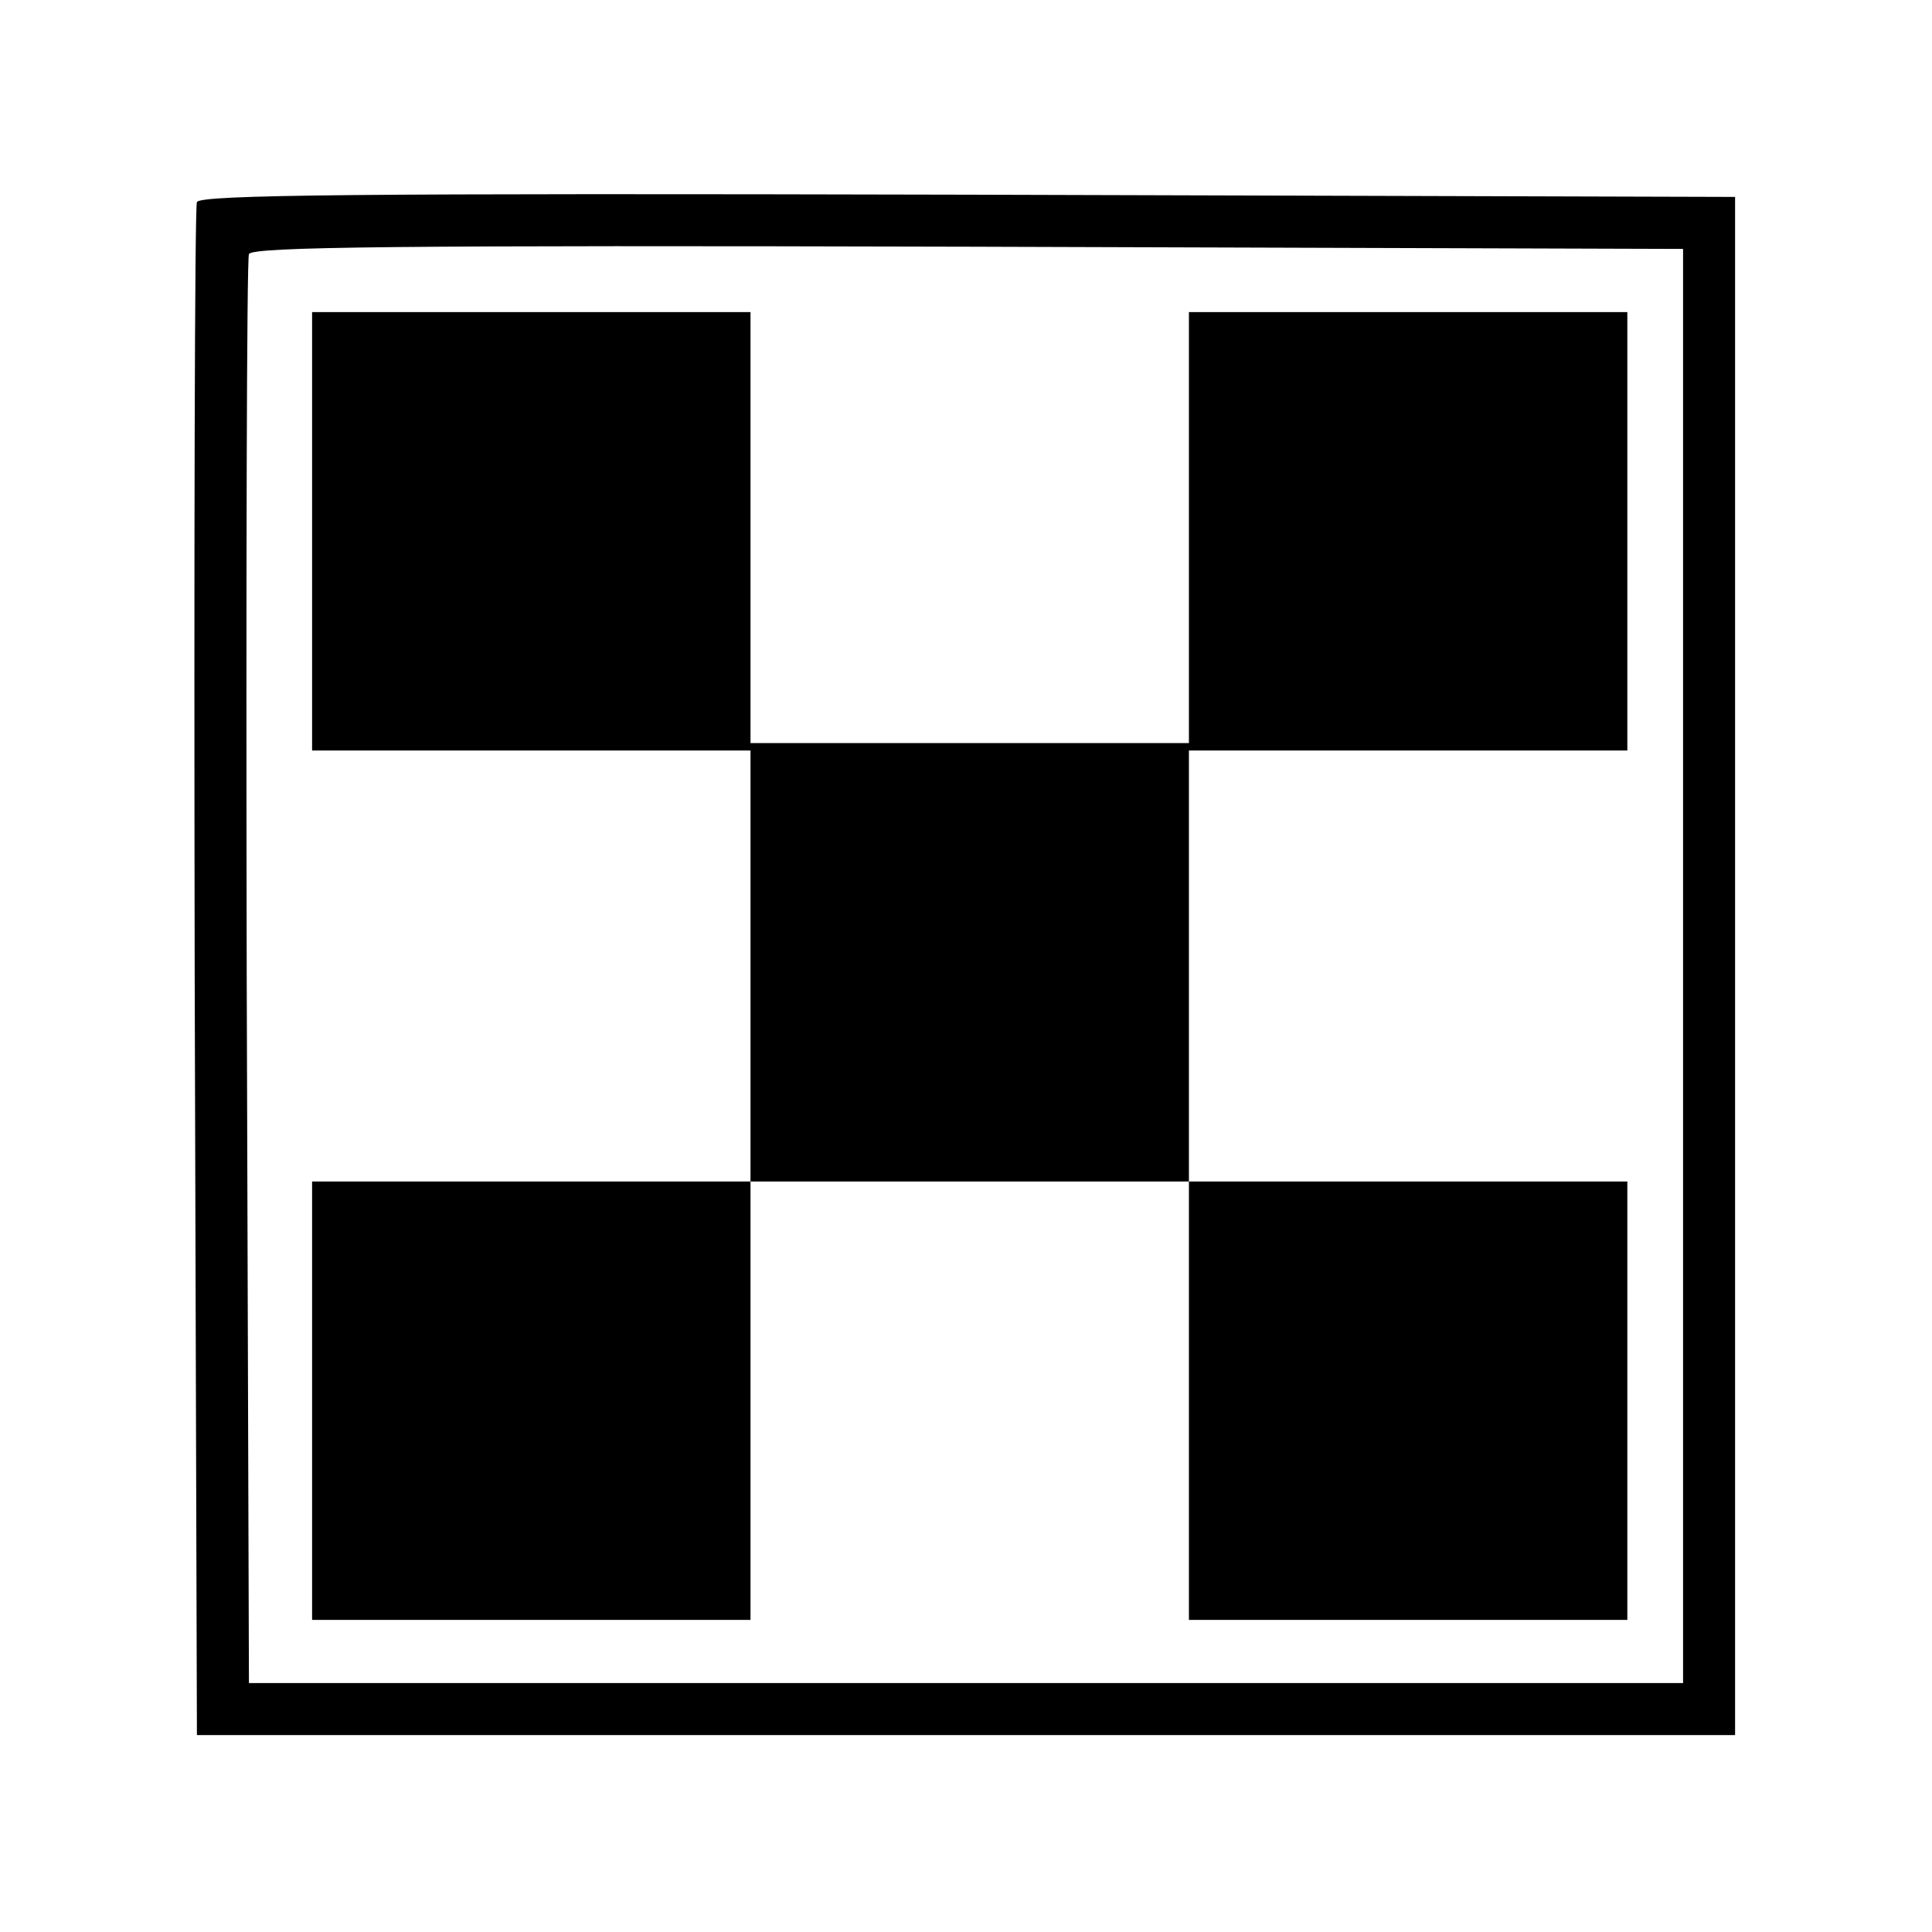 <?xml version="1.0" standalone="no"?>
<!DOCTYPE svg PUBLIC "-//W3C//DTD SVG 20010904//EN"
 "http://www.w3.org/TR/2001/REC-SVG-20010904/DTD/svg10.dtd">
<svg version="1.0" xmlns="http://www.w3.org/2000/svg"
 width="260pt" height="260pt" viewBox="0 0 260 260"
 preserveAspectRatio="xMidYMid meet">
<g transform="translate(0,260) scale(0.1,-0.1)"
fill="#000000" stroke="none">
<path d="M265 2328 c-3 -7 -4 -474 -3 -1038 l3 -1025 1035 0 1035 0 0 1035 0
1035 -1033 3 c-821 2 -1034 0 -1037 -10z m2000 -1028 l0 -965 -965 0 -965 0
-3 955 c-1 525 0 961 3 968 3 10 202 12 967 10 l963 -3 0 -965z"/>
<path d="M420 1885 l0 -295 295 0 295 0 0 -290 0 -290 -295 0 -295 0 0 -295 0
-295 295 0 295 0 0 295 0 295 295 0 295 0 0 -295 0 -295 295 0 295 0 0 295 0
295 -295 0 -295 0 0 290 0 290 295 0 295 0 0 295 0 295 -295 0 -295 0 0 -290
0 -290 -295 0 -295 0 0 290 0 290 -295 0 -295 0 0 -295z"/>
</g>
</svg>
